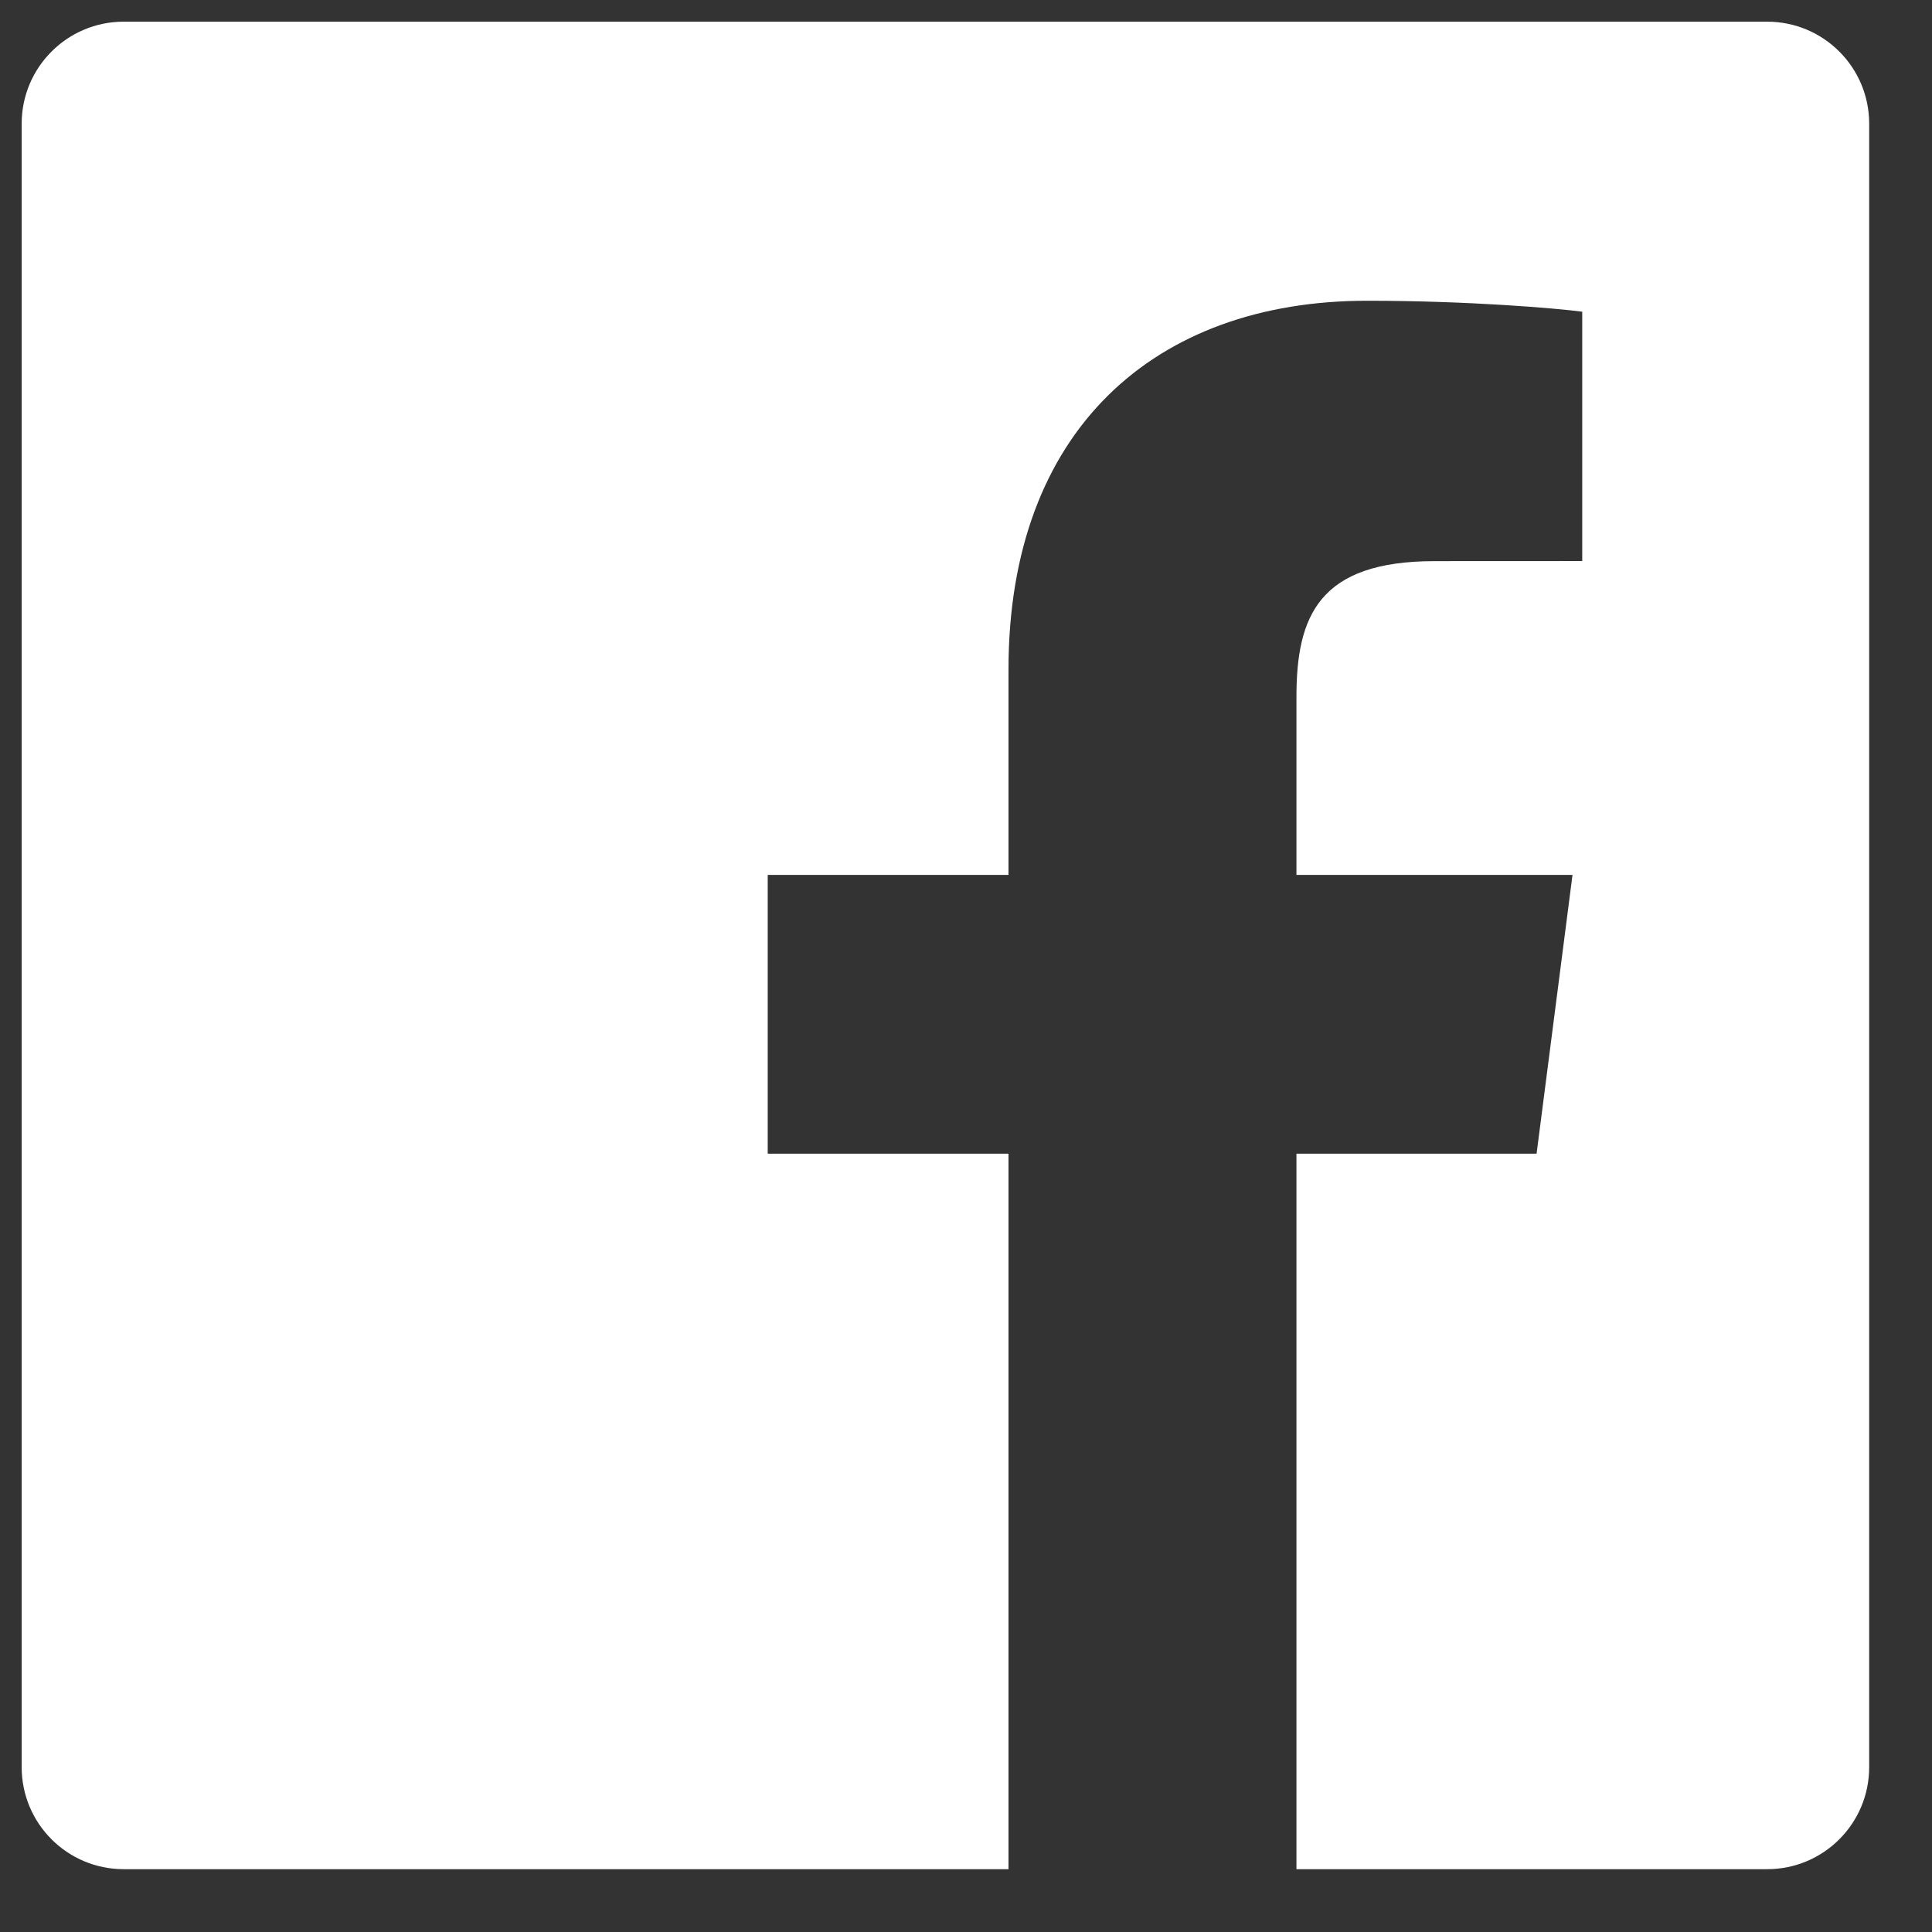 <?xml version="1.0" encoding="UTF-8"?>
<svg width="27px" height="27px" viewBox="0 0 27 27" version="1.1" xmlns="http://www.w3.org/2000/svg" xmlns:xlink="http://www.w3.org/1999/xlink">
    <rect x="0" y="0" width="27" height="27" fill="#333333" stroke="none"/>
    <!-- Generator: Sketch 57.1 (83088) - https://sketch.com -->
    <title>icon/social/facebook</title>
    <desc>Created with Sketch.</desc>
    <g id="DESIGN-SYSTEM" stroke="none" stroke-width="1" fill="none" fill-rule="evenodd">
        <g id="module/footer-V1" transform="translate(-740, -423)" fill="#FFFFFF">
            <g id="icon/social/facebook" transform="translate(736, 419)">
                <path d="M28.697,4.303 L5.728,4.303 C4.941,4.303 4.303,4.941 4.303,5.728 L4.303,28.697 C4.303,29.484 4.941,30.122 5.728,30.122 L18.094,30.122 L18.094,20.123 L14.729,20.123 L14.729,16.227 L18.094,16.227 L18.094,13.353 C18.094,10.019 20.131,8.203 23.105,8.203 C24.53,8.203 25.755,8.309 26.112,8.356 L26.112,11.841 L24.049,11.842 C22.431,11.842 22.118,12.611 22.118,13.739 L22.118,16.227 L25.976,16.227 L25.474,20.123 L22.118,20.123 L22.118,30.122 L28.697,30.122 C29.484,30.122 30.122,29.484 30.122,28.697 L30.122,5.728 C30.122,4.941 29.484,4.303 28.697,4.303" id="Facebook"></path>
            </g>
        </g>
    </g>
</svg>